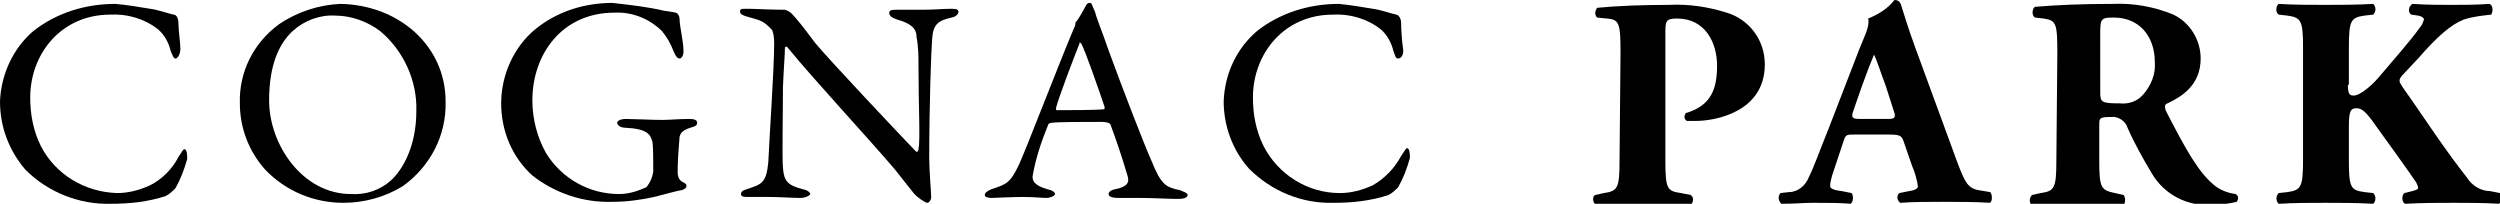 <?xml version="1.0" encoding="utf-8"?>
<!-- Generator: Adobe Illustrator 27.0.0, SVG Export Plug-In . SVG Version: 6.00 Build 0)  -->
<svg version="1.1" id="Layer_1" xmlns="http://www.w3.org/2000/svg" xmlns:xlink="http://www.w3.org/1999/xlink" x="0px" y="0px"
	 viewBox="0 0 256.4 20.9" style="enable-background:new 0 0 256.4 20.9;" xml:space="preserve">
<path d="M15.4,0.9c0.8,0.1,1.9,0.5,2.4,0.6c0.2,0,0.5,0.2,0.5,0.9s0.2,2,0.2,2.6S18.2,6,18,6s-0.3-0.3-0.5-0.8
	c-0.2-0.8-0.6-1.6-1.3-2.2c-1.4-1.1-3.2-1.6-4.9-1.5c-5,0-8.2,4-8.2,8.5c0,1.7,0.3,3.4,1.1,5c1.5,2.9,4.5,4.7,7.8,4.8
	c1.2,0,2.3-0.3,3.4-0.8c1.2-0.6,2.3-1.7,2.9-2.9c0.4-0.6,0.5-0.8,0.6-0.8c0.3,0,0.3,0.7,0.3,1c-0.3,1.1-0.7,2.1-1.2,3
	c-0.3,0.3-0.6,0.6-1,0.8c-1.8,0.6-3.7,0.8-5.6,0.8c-3.3,0.1-6.5-1.2-8.8-3.5C0.9,15.4,0,13,0,10.4C0.1,7.7,1.3,5,3.4,3.2
	c2.4-1.9,5.4-2.8,8.4-2.8C13,0.5,14.2,0.7,15.4,0.9z"/>
<path d="M45.7,10.4c0.1,3.5-1.6,6.7-4.4,8.7c-1.8,1.1-3.9,1.7-6.1,1.7c-3,0-5.9-1.2-8-3.4c-1.7-1.9-2.6-4.3-2.6-6.8
	c-0.1-3.2,1.4-6.2,4-8.1c1.9-1.3,4.1-2,6.3-2.1C40.9,0.5,45.7,4.7,45.7,10.4z M30,3.2c-1.4,1.3-2.4,3.5-2.4,7.1
	c0,4.5,3.4,9.6,8.4,9.6c1.5,0.1,3-0.4,4.1-1.4c1.2-1.1,2.6-3.5,2.6-7.1c0.1-3.1-1.3-6.2-3.7-8.2c-1.3-1-3-1.6-4.6-1.6
	C32.8,1.5,31.2,2.1,30,3.2z"/>
<path d="M68.1,1.1c0.6,0.1,0.8,0.1,1.2,0.2c0.1,0,0.4,0.2,0.4,0.7c0,0.7,0.4,2.2,0.4,3.3c0,0.4-0.2,0.7-0.4,0.7s-0.4-0.2-0.6-0.7
	c-0.3-0.8-0.7-1.5-1.2-2.1c-1.3-1.3-3.1-2-4.9-1.9c-5.3,0-8.4,4.2-8.4,9c0,1.9,0.5,3.8,1.4,5.4c1.6,2.6,4.4,4.2,7.5,4.2
	c1,0,1.9-0.3,2.8-0.7c0.4-0.5,0.6-1,0.7-1.6c0-1,0-2.8-0.1-3.1c-0.2-0.7-0.5-1.3-2.8-1.4c-0.5,0-0.8-0.3-0.8-0.5s0.3-0.4,0.9-0.4
	c0.6,0,2.8,0.1,3.7,0.1c0.7,0,1.8-0.1,2.8-0.1c0.5,0,0.8,0.1,0.8,0.4s-0.3,0.4-0.7,0.5c-0.9,0.3-1,0.6-1.1,0.9
	c-0.1,1.2-0.2,2.5-0.2,3.7c0,0.3,0.1,0.7,0.4,0.9c0.6,0.3,0.5,0.4,0.5,0.5s-0.1,0.3-0.5,0.4c-0.6,0.1-1.6,0.4-2.8,0.7
	c-1.4,0.3-2.8,0.5-4.3,0.5c-3,0.1-5.9-0.9-8.2-2.7c-2.1-1.9-3.2-4.6-3.2-7.4c0-2.9,1.3-5.8,3.5-7.6c2.2-1.8,5-2.7,7.9-2.7
	C64.6,0.5,66.4,0.7,68.1,1.1z"/>
<path d="M76.7,0.9c0.7,0,2.2,0.1,3.8,0.1c0.3,0.1,0.5,0.2,0.7,0.4c0.5,0.5,1.2,1.4,2.4,3c1.4,1.7,8.2,8.9,10.3,11.1
	c0.2,0.2,0.3-0.1,0.3-0.2c0.2-1,0-4.2,0-8.5c0-1,0-2-0.2-3c0-0.6-0.2-1.3-2-1.8c-0.6-0.2-0.8-0.4-0.8-0.7S91.6,1,92,1
	c0.8,0,1.7,0,2.7,0s2.1-0.1,2.9-0.1c0.5,0,0.7,0.1,0.7,0.3s-0.2,0.5-0.7,0.6c-1.3,0.3-1.9,0.6-2,2.2c-0.1,1.1-0.3,7-0.3,12.2
	c0,1.3,0.2,3.5,0.2,4c0,0.3-0.2,0.6-0.4,0.6s-1.1-0.6-1.4-1c-0.5-0.6-1.1-1.4-1.9-2.4c-2.9-3.4-8.3-9.2-11-12.5
	c-0.1-0.2-0.3-0.1-0.3,0c0,0.8-0.1,1.7-0.2,4c0,2.7-0.1,7.3,0,8.3c0.1,1.4,0.5,1.8,2,2.2c0.6,0.1,0.8,0.4,0.8,0.5s-0.4,0.4-1,0.4
	c-0.9,0-2.2-0.1-3.3-0.1c-0.7,0-1.5,0-2,0s-0.8,0-0.8-0.3s0.3-0.4,0.6-0.5c1.5-0.5,2-0.6,2.2-2.8c0.1-2.4,0.6-9.6,0.6-12.1
	c0-1.1-0.2-1.3-0.2-1.4c-0.9-1-1.2-1-2.6-1.4c-0.3-0.1-0.7-0.2-0.7-0.5S76,0.9,76.7,0.9z"/>
<path d="M112.3,1.2c0.2,0.8,0.8,2.2,1.3,3.7c1.6,4.4,3.9,10.3,4.5,11.6c1,2.5,1.5,2.7,2.9,3c0.5,0.2,0.8,0.3,0.8,0.5s-0.2,0.4-1,0.4
	c-1,0-2.5-0.1-3.9-0.1c-1,0-1.4,0-2.2,0s-1-0.2-1-0.4s0.2-0.4,0.7-0.5c1.5-0.3,1.4-0.9,1.2-1.5c-0.5-1.7-1.1-3.5-1.7-5.1
	c0-0.1-0.2-0.3-1-0.3c-1.7,0-4.4,0-5.1,0.1c-0.1,0-0.3,0.1-0.3,0.2c-0.7,1.7-1.3,3.5-1.6,5.3c0,0.4,0.1,0.9,1.5,1.3
	c0.5,0.1,0.8,0.3,0.8,0.5s-0.5,0.4-0.9,0.4s-1.3-0.1-2.4-0.1s-2.8,0.1-3.2,0.1s-0.7-0.1-0.7-0.3s0.2-0.4,0.7-0.6
	c1.5-0.5,1.9-0.6,2.8-2.5c0.7-1.5,4.2-10.6,5.6-13.9c0.1-0.2,0.2-0.4,0.2-0.6c0-0.1,0-0.2,0.1-0.2c0.3-0.4,0.7-1.1,0.9-1.5
	s0.3-0.4,0.5-0.4S112,0.6,112.3,1.2z M113.3,11c-0.5-1.5-2.1-6.1-2.4-6.5c-0.1-0.2-0.2-0.2-0.2,0c-0.6,1.5-2.2,5.7-2.4,6.6
	c0,0.1,0,0.2,0.1,0.2c0,0,0.1,0,0.1,0c1.2,0,3.8,0,4.8-0.1C113.2,11.2,113.3,11.1,113.3,11L113.3,11z"/>
<path d="M140.8,0.9c0.8,0.1,1.9,0.5,2.4,0.6c0.1,0,0.5,0.2,0.5,0.9s0.1,2,0.2,2.6s-0.2,1-0.5,1s-0.3-0.3-0.5-0.8
	c-0.2-0.8-0.6-1.6-1.3-2.2c-1.4-1.1-3.2-1.6-4.9-1.5c-5,0-8.2,4-8.2,8.5c0,1.7,0.3,3.4,1.1,5c1.5,2.9,4.5,4.8,7.8,4.8
	c1.2,0,2.3-0.3,3.4-0.8c1.2-0.7,2.2-1.7,2.9-3c0.4-0.6,0.5-0.8,0.6-0.8c0.3,0,0.3,0.7,0.3,1c-0.3,1.1-0.7,2.1-1.2,3
	c-0.3,0.3-0.6,0.6-1,0.8c-1.8,0.6-3.7,0.8-5.6,0.8c-3.3,0.1-6.4-1.2-8.7-3.5c-1.7-1.9-2.6-4.4-2.6-6.9c0.1-2.8,1.3-5.4,3.4-7.2
	c2.4-1.9,5.4-2.8,8.4-2.8C138.4,0.5,139.6,0.7,140.8,0.9z"/>
<g id="Calque_5">
	<path d="M166.2,5.5c0-3.1-0.1-3.5-1.4-3.6l-1-0.1c-0.3-0.3-0.2-0.7,0-1c0,0,0,0,0,0c2.1-0.2,4.6-0.3,7.4-0.3c2-0.1,4,0.2,5.9,0.8
		c2.3,0.7,3.9,2.8,3.9,5.3c0,5-5.3,5.8-7,5.8c-0.4,0-0.7,0-1,0c-0.3-0.2-0.3-0.5-0.1-0.8c0,0,0,0,0,0c2.7-0.8,3.2-2.6,3.2-4.9
		s-1.2-4.8-4.1-4.8c-1.2,0-1.2,0.3-1.2,1.6v13c0,2.9,0.2,3.1,1.6,3.3l1,0.2c0.3,0.2,0.3,0.6,0.1,0.9c0,0-0.1,0.1-0.1,0.1
		c-1.8-0.1-3.4-0.1-4.9-0.1s-3.1,0-4.8,0.1c-0.4-0.2-0.4-0.9-0.1-1l0.9-0.2c1.4-0.2,1.6-0.5,1.6-3.3L166.2,5.5z"/>
	<path d="M190.2,13.8c-0.8,0-0.9,0-1.1,0.6l-1.2,3.6c-0.1,0.4-0.2,0.7-0.2,1.1c0,0.2,0.3,0.4,1.2,0.5l1,0.2c0.2,0.2,0.2,0.9-0.1,1.1
		c-1.1-0.1-2.4-0.1-3.8-0.1c-1.1,0-1.8,0.1-3.3,0.1c-0.3-0.3-0.4-0.7-0.1-1.1l0.9-0.1c0.9,0,1.7-0.7,2-1.5c0.6-1.2,1.1-2.7,2-4.9
		l2.9-7.5c0.7-1.9,1.4-3,1.2-3.9c1-0.4,2-1,2.7-1.9c0.4,0,0.6,0.2,0.7,0.6c0.3,0.9,0.6,2,1.4,4.2l4.4,12c0.7,1.8,1,2.5,2.1,2.7
		l1.2,0.2c0.2,0.1,0.3,0.9,0,1.1c-1.5-0.1-3.3-0.1-4.9-0.1s-2.9,0-4.3,0.1c-0.3-0.2-0.4-0.6-0.2-0.9c0,0,0.1-0.1,0.1-0.1l1-0.2
		c0.7-0.1,0.9-0.3,0.9-0.5c-0.1-0.7-0.3-1.4-0.6-2.1l-0.9-2.6c-0.2-0.5-0.4-0.6-1.5-0.6L190.2,13.8z M193.6,12.2
		c0.7,0,0.9-0.1,0.6-0.9l-0.8-2.5c-0.5-1.3-0.9-2.6-1.2-3.2c-0.3,0.7-0.8,2-1.3,3.4l-0.8,2.3c-0.3,0.8-0.1,0.9,0.7,0.9L193.6,12.2z"
		/>
	<path d="M211,5.5c0-3.1-0.1-3.4-1.4-3.6l-0.9-0.1c-0.3-0.2-0.3-0.7-0.1-1c0,0,0.1-0.1,0.1-0.1c2.4-0.2,4.9-0.3,8-0.3
		c2.1-0.1,4.3,0.3,6.2,1.1c1.7,0.8,2.8,2.6,2.8,4.5c0,2.7-1.9,3.9-3.4,4.6c-0.3,0.1-0.3,0.3-0.2,0.7c2.1,4.1,3.4,6.4,5,7.7
		c0.6,0.5,1.4,0.8,2.2,0.9c0.3,0.2,0.3,0.5,0.1,0.8c-0.8,0.2-1.7,0.3-2.5,0.3c-2.5,0.2-4.9-1-6.2-3.2c-0.9-1.5-1.8-3.1-2.5-4.7
		c-0.2-0.7-1-1.2-1.7-1.1c-1.1,0-1.2,0.1-1.2,0.7v3.8c0,2.8,0.2,3,1.6,3.3l0.9,0.2c0.2,0.3,0.2,0.7,0,1.1c-1.7-0.1-3.2-0.1-4.7-0.1
		s-3,0-4.7,0.1c-0.3-0.3-0.3-0.8,0-1.1l0.9-0.2c1.4-0.2,1.6-0.5,1.6-3.3L211,5.5z M215.4,9.4c0,1.1,0.1,1.2,2,1.2
		c0.9,0.1,1.8-0.2,2.4-0.9c0.8-0.9,1.3-2.1,1.2-3.3c0-2.8-1.7-4.6-4.2-4.6c-1.3,0-1.4,0.1-1.4,1.6L215.4,9.4z"/>
	<path d="M240.8,8.7c0,1,0.2,1.1,0.6,1.1c0.7,0,2-1.2,2.5-1.8c1.7-2,3.3-3.8,4.3-5.2c0.2-0.2,0.3-0.5,0.4-0.8c0-0.1-0.1-0.3-0.6-0.4
		l-0.7-0.1c-0.3-0.2-0.3-0.6-0.1-0.9c0.1-0.1,0.1-0.1,0.2-0.2c1.6,0.1,2.8,0.1,4,0.1s2.6,0,3.9-0.1c0.4,0.1,0.4,0.8,0.2,1.1
		c-0.9,0.1-1.9,0.2-2.8,0.5c-1.3,0.5-2.7,1.7-4.7,4l-1.5,1.6c-0.2,0.2-0.4,0.4-0.4,0.7c0,0.2,0.2,0.5,1.2,1.9c1.6,2.3,3.5,5.2,5.7,8
		c0.5,0.8,1.4,1.4,2.4,1.4l1,0.2c0.2,0.3,0.2,0.9-0.1,1.1c-1.6-0.1-3.1-0.1-4.6-0.1s-3.2,0-5,0.1c-0.4-0.1-0.4-0.9-0.1-1.1l0.8-0.2
		c0.4-0.1,0.6-0.2,0.6-0.3c0-0.2-0.1-0.4-0.2-0.6c-0.2-0.3-1.6-2.3-1.9-2.7l-1.8-2.5c-1.2-1.7-1.7-2.4-2.4-2.4s-0.8,0.4-0.8,2.1v3.2
		c0,2.9,0.2,3.1,1.6,3.3l0.9,0.1c0.3,0.3,0.3,0.8,0,1.1c-1.7-0.1-3.3-0.1-4.9-0.1s-3.1,0-4.8,0.1c-0.3-0.3-0.3-0.8,0-1.1l0.9-0.1
		c1.4-0.2,1.6-0.5,1.6-3.3V4.9c0-2.8-0.2-3.1-1.6-3.3l-0.9-0.1c-0.3-0.2-0.3-0.7-0.1-1c0,0,0.1-0.1,0.1-0.1c1.6,0.1,3.2,0.1,4.8,0.1
		s3.1,0,4.9-0.1c0.3,0.3,0.3,0.8,0,1.1l-0.9,0.1c-1.4,0.2-1.6,0.5-1.6,3.3V8.7z"/>
</g>
</svg>